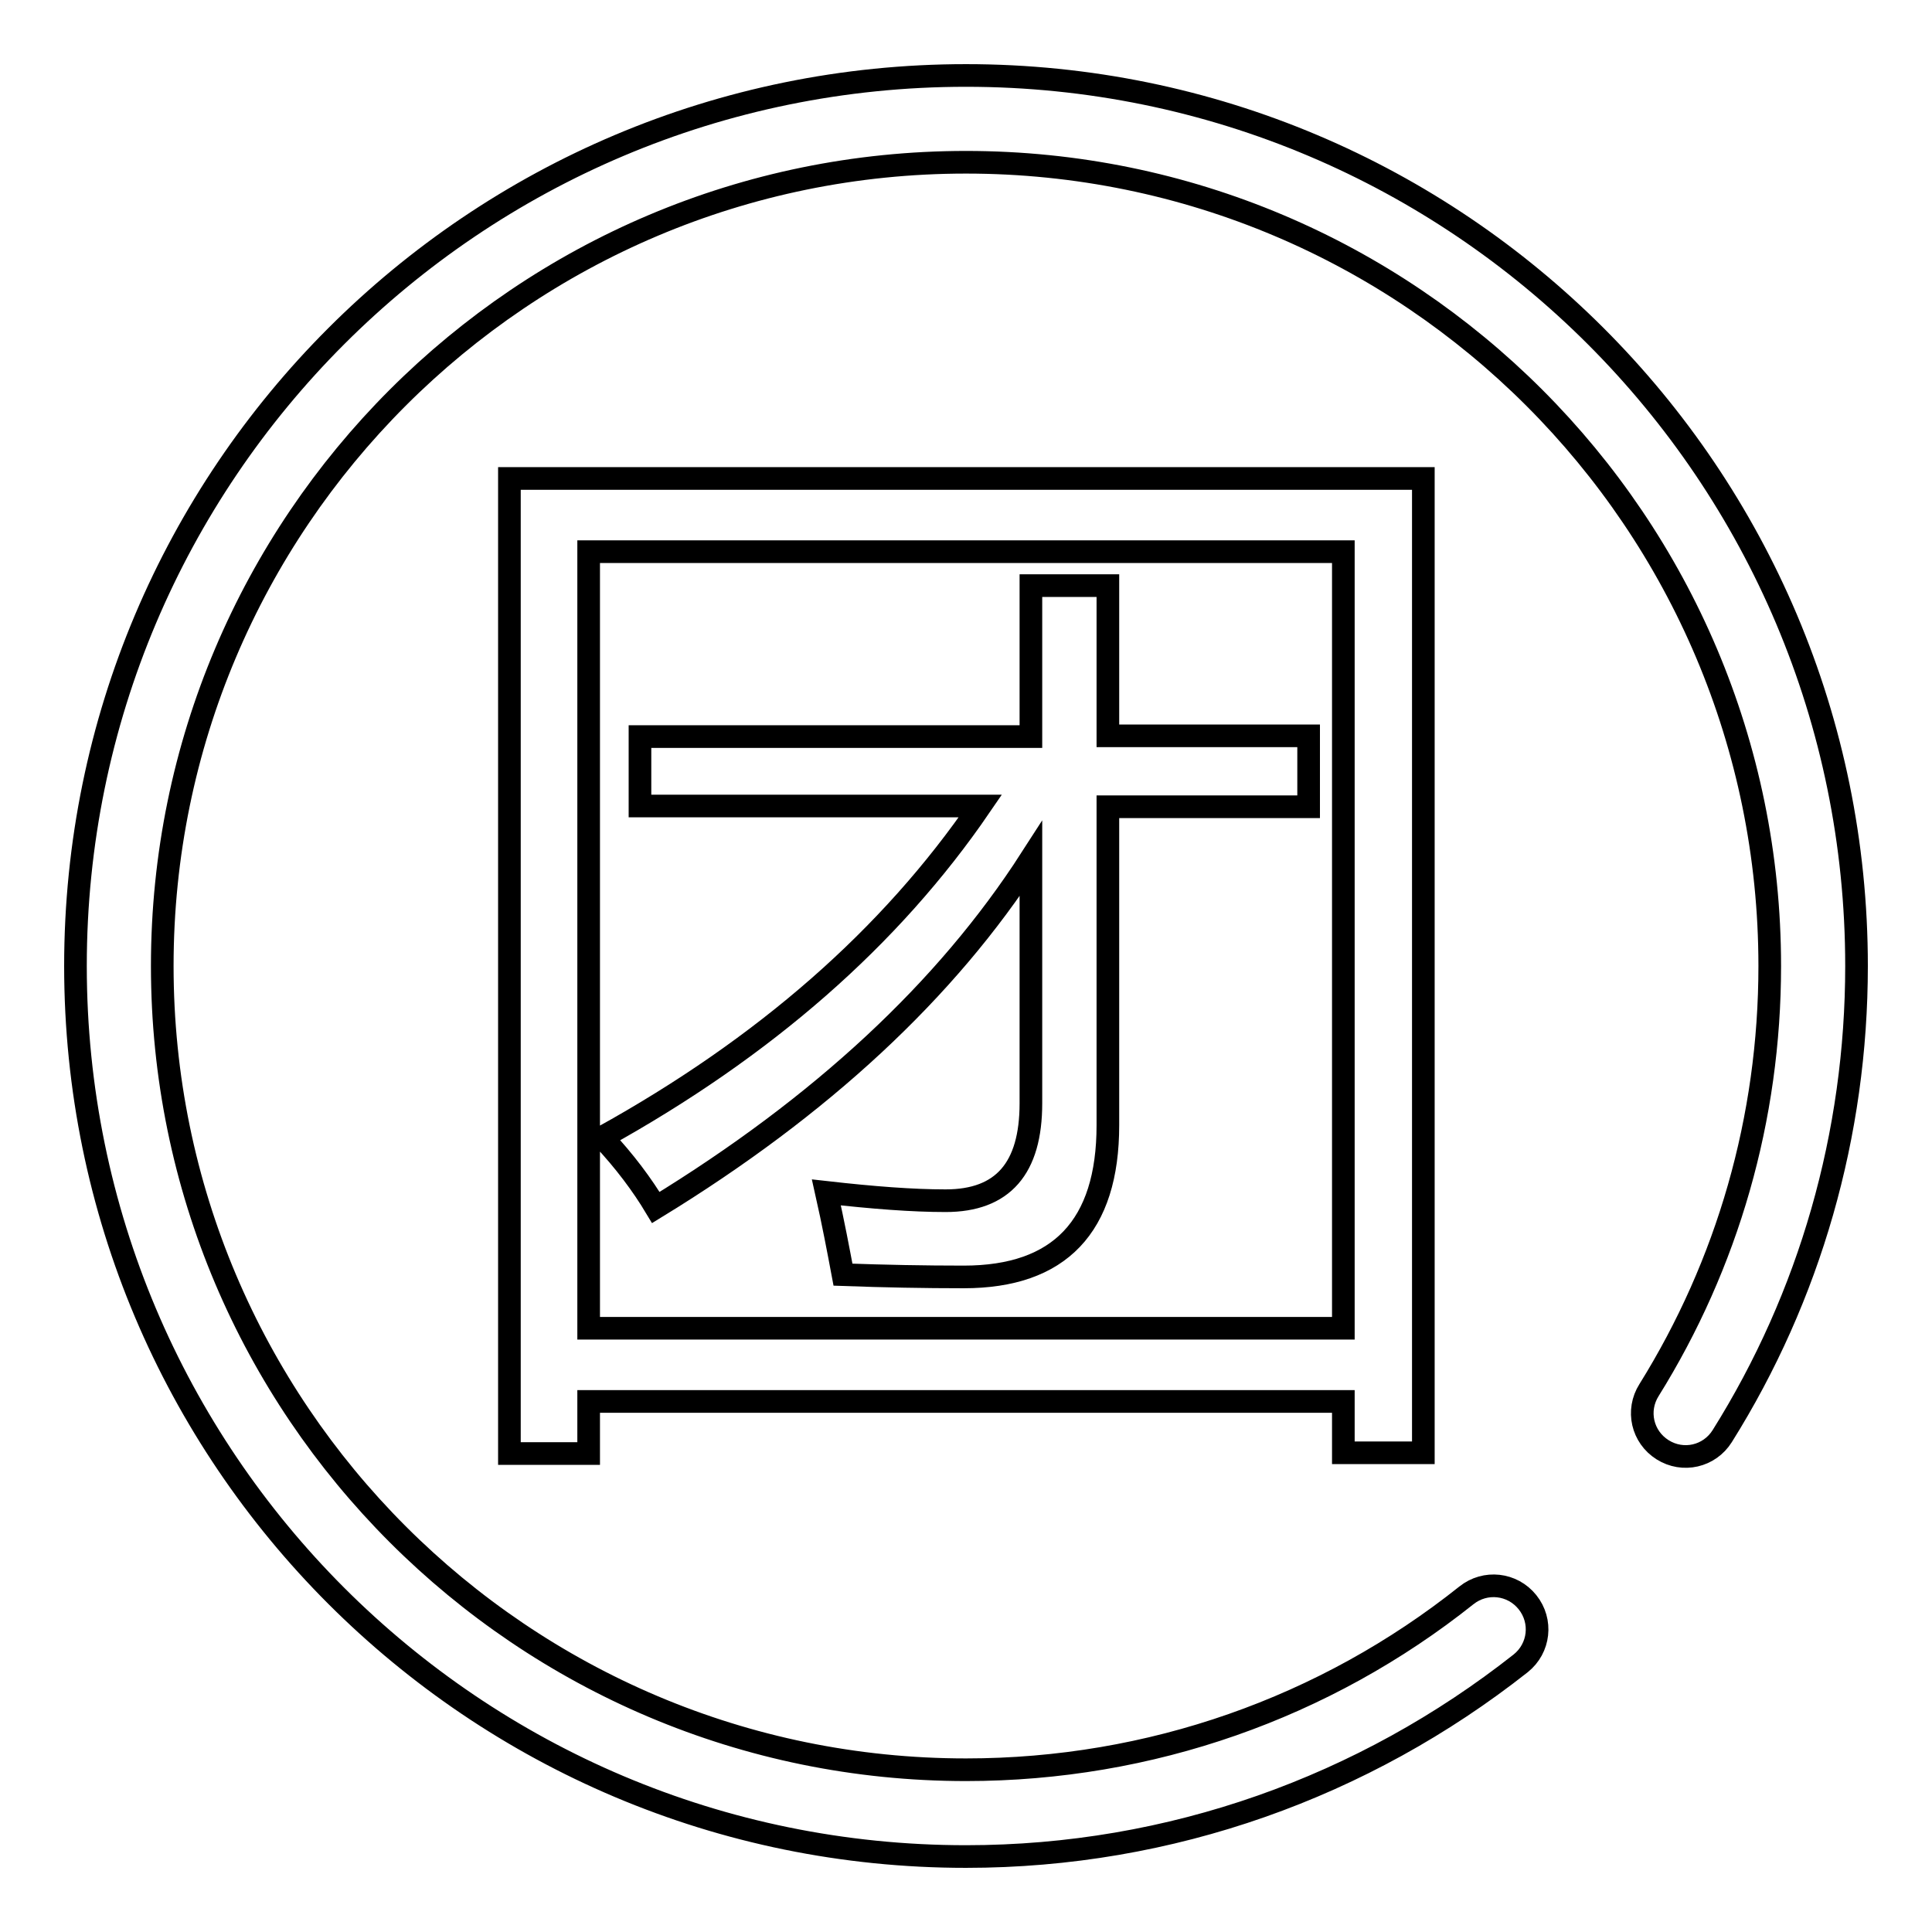 <?xml version="1.0" encoding="utf-8"?>
<!-- Svg Vector Icons : http://www.onlinewebfonts.com/icon -->
<!DOCTYPE svg PUBLIC "-//W3C//DTD SVG 1.1//EN" "http://www.w3.org/Graphics/SVG/1.1/DTD/svg11.dtd">
<svg version="1.1" xmlns="http://www.w3.org/2000/svg" xmlns:xlink="http://www.w3.org/1999/xlink" x="0px" y="0px" viewBox="0 0 256 256" enable-background="new 0 0 256 256" xml:space="preserve">
<g><g><path stroke-width="3" fill-opacity="0" stroke="#000000"  d="M246,128c0-65.2-52.8-118-118-118C62.8,10,10,62.8,10,128c0,65.2,52.8,118,118,118c27.1,0,52.7-9.2,73.5-25.6c2.5-2,2.9-5.6,0.9-8.1s-5.6-2.9-8.1-0.9c-18.7,14.9-41.9,23.1-66.3,23.1c-58.8,0-106.5-47.7-106.5-106.5C21.5,69.2,69.2,21.5,128,21.5c58.8,0,106.5,47.7,106.5,106.5c0,20.2-5.6,39.5-16,56.2c-1.7,2.7-0.9,6.2,1.8,7.9c2.7,1.7,6.2,0.9,7.9-1.8C239.8,171.8,246,150.3,246,128z"/><path stroke-width="3" fill-opacity="0" stroke="#000000"  d="M67.5,63.4h121.1v129.1H178v-6.8H78v6.9H67.5V63.4L67.5,63.4z M178,73.1H78V176h100V73.1L178,73.1z M84.8,97.6h51.8V77.6h10.2v19.9h26.6v9.4h-26.6v42.2c0,13.4-6.4,20.1-19.1,20.1c-5.2,0-10.5-0.1-16-0.3c-0.6-3.2-1.3-6.9-2.2-10.9c6.2,0.7,11.4,1.1,15.8,1.1c7.6,0,11.3-4.3,11.3-12.9v-32.4c-11.2,17.4-27.8,32.8-49.7,46.2c-1.8-3-4.1-6.1-7.1-9.3c21.5-11.9,38.2-26.5,50.1-43.9H84.8V97.6L84.8,97.6z"/></g></g>
</svg>
